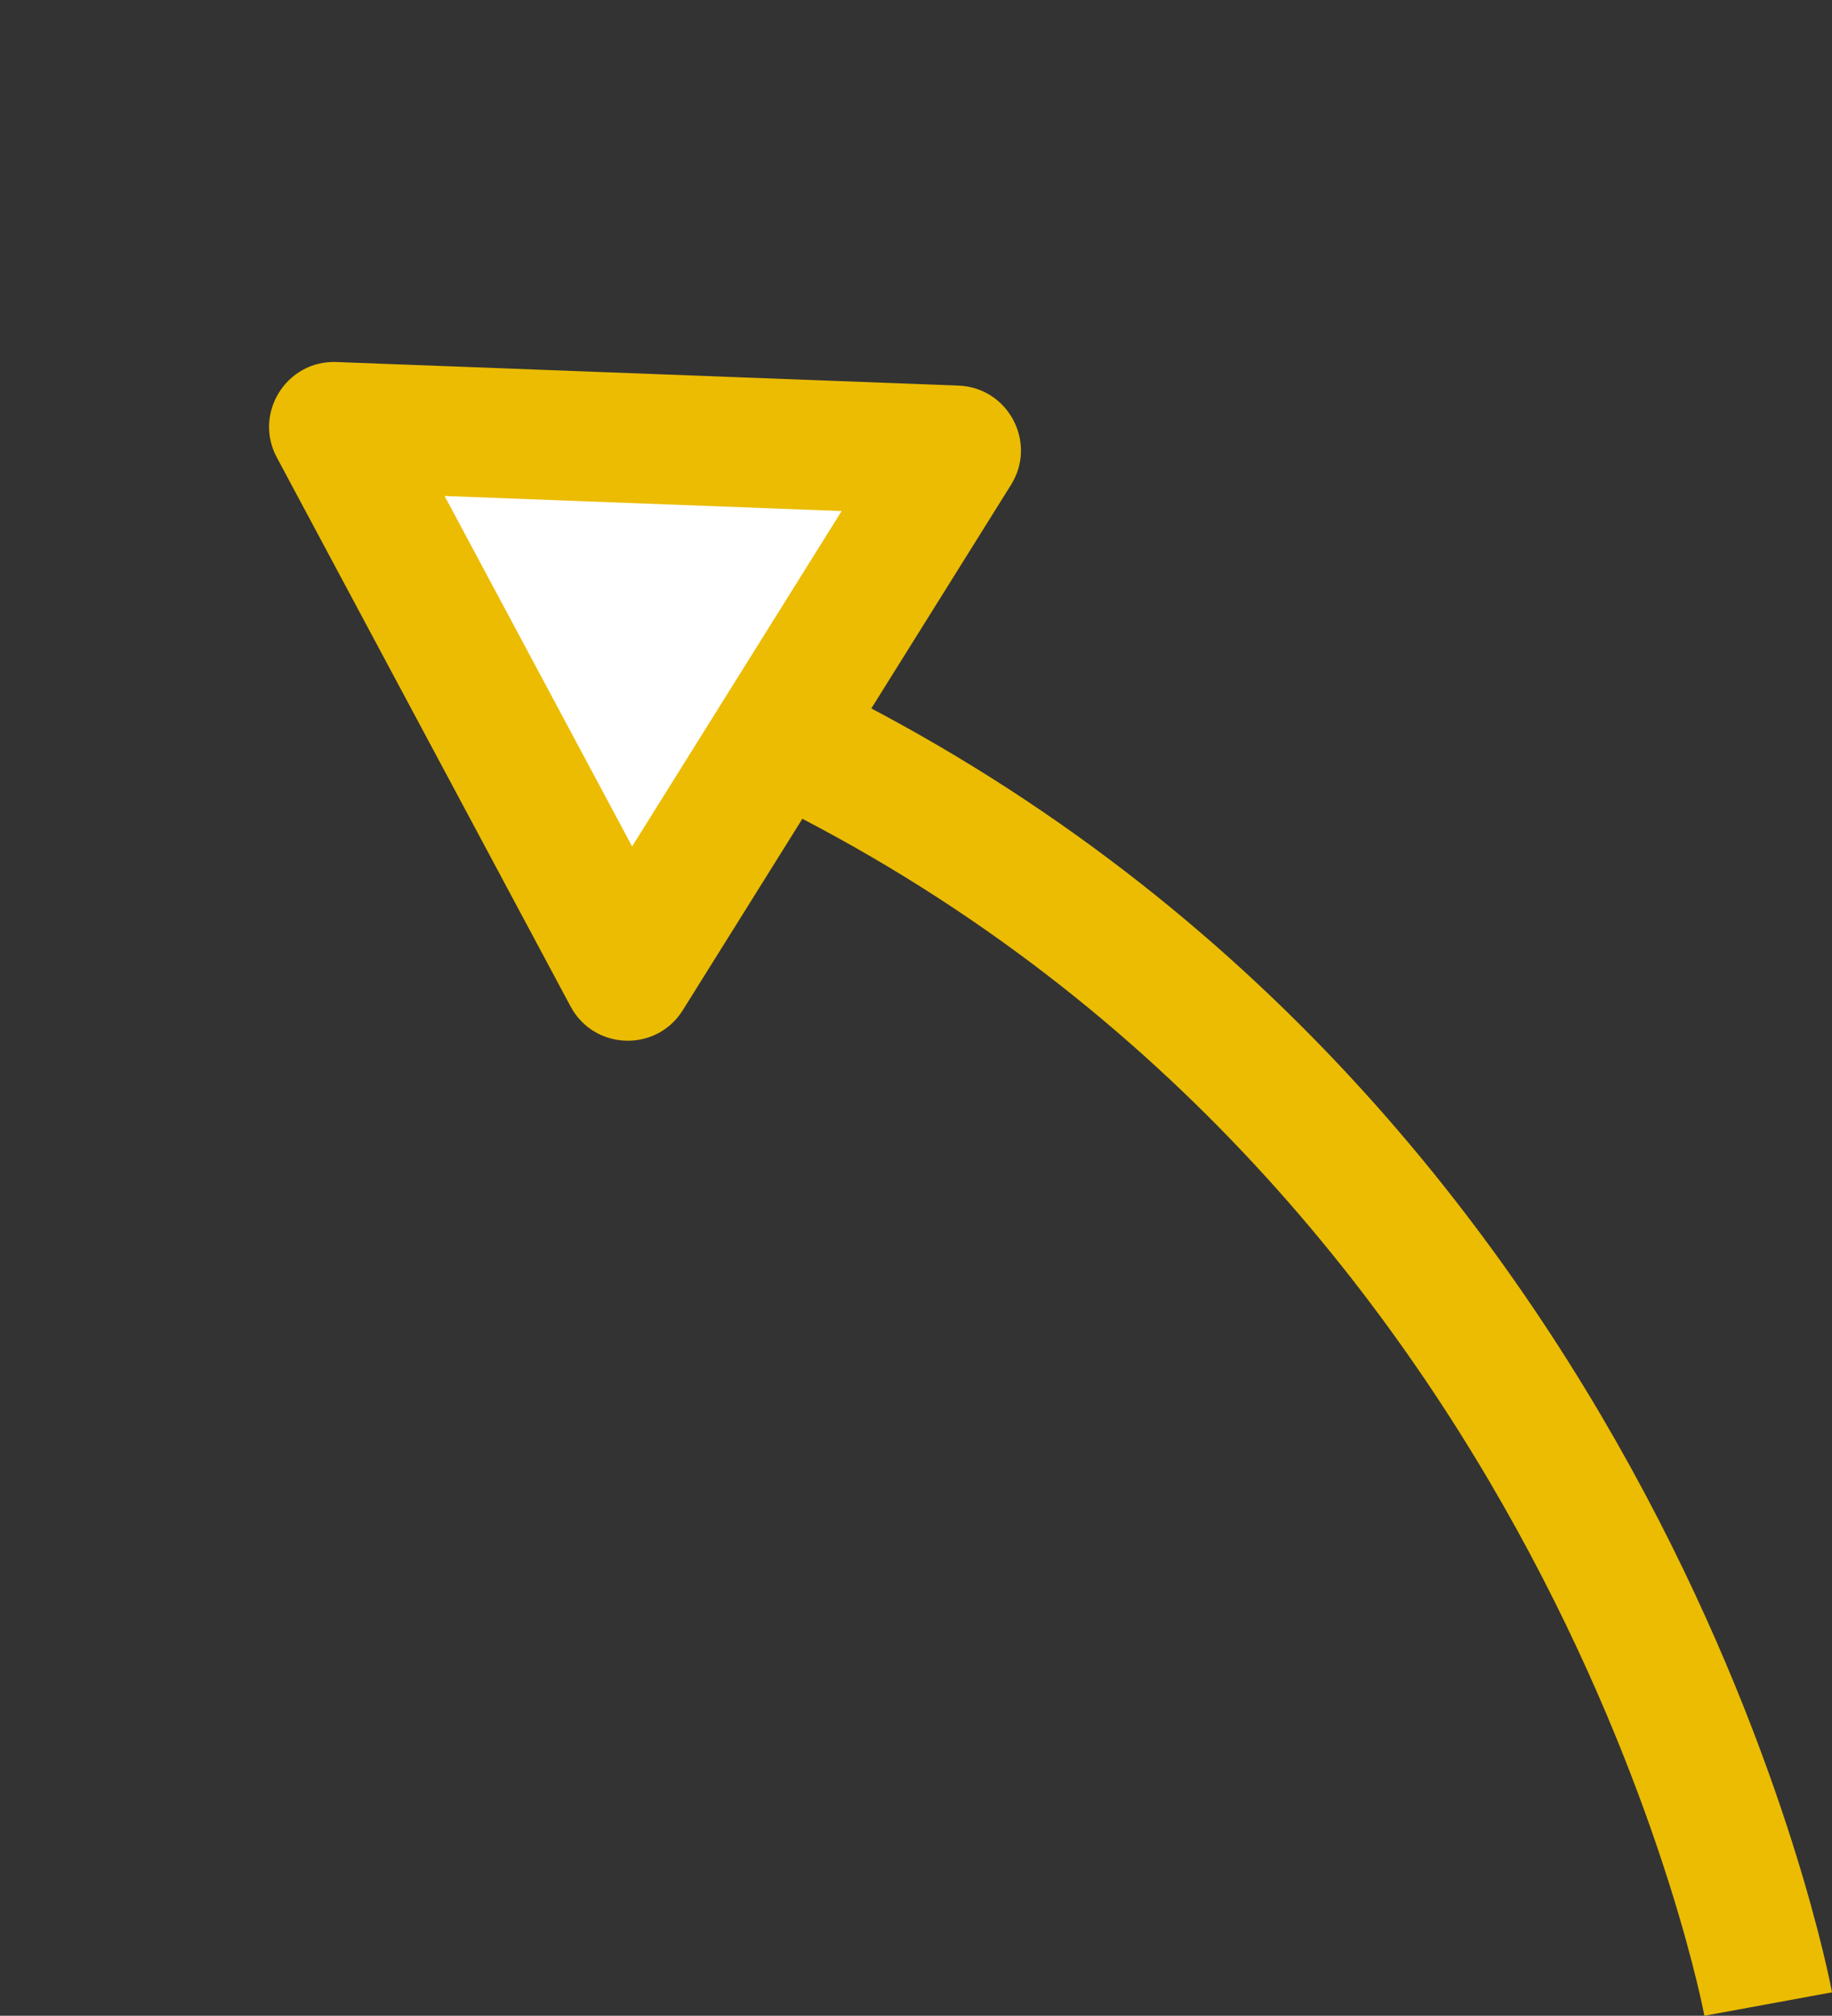 <svg xmlns="http://www.w3.org/2000/svg" width="84.726" height="93.187" viewBox="0 0 84.726 93.187">
  <rect x="0" y="0" width="84.726" height="93.187" fill="#333333" stroke="none"/>
  <g id="Groupe_2260" data-name="Groupe 2260" transform="translate(-448.75 -193.454)">
    <path id="Tracé_6849" data-name="Tracé 6849" d="M8890.525,6135.65s-7.315-39.84-45.049-58.348" transform="translate(-8360 -5849.55)" fill="none" stroke="#ebbc02" stroke-width="6"/>
    <g id="Polygone_26" data-name="Polygone 26" transform="matrix(0.53, -0.848, 0.848, 0.53, 448.75, 226.528)" fill="#fff" stroke-linecap="round" stroke-linejoin="round">
      <path d="M 33.821 31 L 5.179 31 L 19.5 6.03 L 33.821 31 L 33.821 31 Z" stroke="none"/>
      <path d="M 19.5 12.06 L 10.358 28 L 28.642 28 L 19.5 12.06 M 19.5 3.03 C 20.513 3.03 21.526 3.532 22.102 4.537 L 36.423 29.507 C 37.57 31.507 36.127 34 33.821 34 L 5.179 34 C 2.873 34 1.43 31.507 2.577 29.507 L 16.898 4.537 C 17.474 3.532 18.487 3.03 19.5 3.03 Z" stroke="none" fill="#ebbc02"/>
    </g>
  </g>
</svg>

